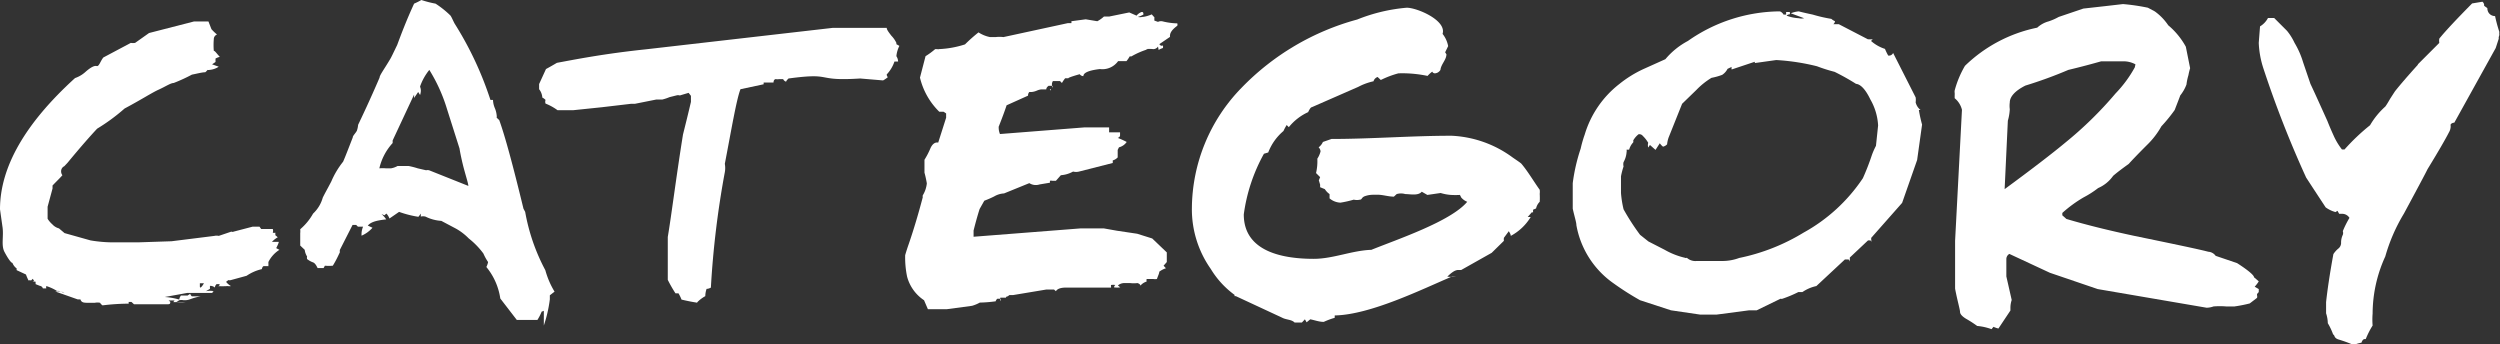 <svg xmlns="http://www.w3.org/2000/svg" viewBox="0 0 116.58 16.06"><rect x="0" y="0" width="116.58" height="16.06" fill="#333333" stroke="none"/><defs><style>.cls-1{fill:#fff;}</style></defs><title>ttl_c</title><g id="レイヤー_2" data-name="レイヤー 2"><g id="レイアウト"><path class="cls-1" d="M12.52,12.21a.31.31,0,0,0,0,.11.2.2,0,0,0,0,.09l-.22,0s-.06,0-.09.14a2.09,2.09,0,0,0-.71.31l-.73.2a.2.2,0,0,1-.12,0c-.08.06-.11.09-.11.08a.79.79,0,0,0,.23.2.43.43,0,0,1-.15,0,3.6,3.6,0,0,1-.5,0c.08,0,.12,0,.12-.09H10.1a.25.25,0,0,0-.08.16.32.32,0,0,0-.23-.08v.14l-.19.11a1,1,0,0,1,.39,0,.07.07,0,0,0-.08.08H8.73a0,0,0,0,0,0,0l-1.05.19a3.06,3.06,0,0,1,.68.12s0-.09.08-.19h.14l0,0,.17,0,.12-.08a.23.23,0,0,0,.08.12h.4a2.85,2.85,0,0,0-.5.14A.65.65,0,0,1,8.62,14L8.56,14a.5.5,0,0,0-.2,0l-.14.09a1.81,1.81,0,0,0,.43,0l-.29,0-.28,0s0,0,.06-.08H7.86l.08.06c0,.08,0,.12-.14.12H6.25l-.12-.11H6l0,.08a10.3,10.3,0,0,0-1.22.08c-.08-.06-.11-.11-.11-.12a0,0,0,0,1,0,0,.64.64,0,0,0-.25,0l-.14,0-.14,0c-.22,0-.34,0-.39-.16H3.74l-.12,0-1.05-.37s0,0,.08,0a.13.13,0,0,1,.09,0h.11A.37.37,0,0,0,3,13.66a.67.67,0,0,0-.26-.09.14.14,0,0,0-.08,0,2.07,2.07,0,0,0-.5-.23.18.18,0,0,0,0,.11H2a.17.17,0,0,0-.14-.12l-.2-.08c0-.08,0-.11,0-.11s0,0,0,0a.19.19,0,0,0-.14,0,.16.16,0,0,0,.09,0L1.53,13l-.08.08a.18.18,0,0,0-.12,0,2.88,2.88,0,0,1-.12-.28l-.43-.2a.14.14,0,0,1,0-.08.57.57,0,0,1-.2-.26c-.06,0-.2-.19-.37-.51S.19,11,.11,10.54L0,9.76Q0,6.82,3.5,3.64A1.41,1.41,0,0,0,4,3.34c.23-.2.4-.29.51-.26s.17-.23.31-.4L6.1,2a.67.67,0,0,0,.2,0l.65-.46L9.05,1h.67l.14.36a2.26,2.26,0,0,0,.26.25.23.23,0,0,0-.15.22,3.21,3.21,0,0,0,0,.54.05.05,0,0,0,0,0c.06,0,.15.15.28.28a.91.91,0,0,0-.2.08s0,0,0,.16L9.89,3l.31.11a.92.92,0,0,1-.43.15.19.19,0,0,1-.09,0,.67.67,0,0,1-.11.11c-.15,0-.36.06-.62.11a7.9,7.9,0,0,1-.85.39c-.14,0-.37.16-.7.31s-.8.46-1.59.88A8.89,8.89,0,0,1,4.53,6c-.31.33-.77.85-1.38,1.59L3,7.75A.26.26,0,0,0,2.85,8a.29.29,0,0,0,.06.17c-.09.11-.25.26-.46.48,0,0,0,0,0,.14l-.23.85v.56s.08.14.22.26a.63.63,0,0,0,.31.19l.26.22,1.21.34a6.4,6.4,0,0,0,.93.09l1.33,0L8,11.25,10,11a.44.44,0,0,1,.2,0l.59-.2a.12.12,0,0,0,.11,0l.88-.23h.32l.08.11h.54a.25.25,0,0,1,0,.17.21.21,0,0,0,.12,0l0,.12c.08.06.12.11.12.09a1.12,1.12,0,0,0-.28.22,0,0,0,0,0,0,0s0,0,.06,0H13s0,.06-.12.29l.15.08A1.41,1.41,0,0,0,12.52,12.21Zm-3.2,1s0,0,0,.14.11,0,.19-.14Z"/><path class="cls-1" d="M14,10.88l0,0v0a.88.88,0,0,0,0-.19,2.68,2.68,0,0,0,.6-.73,1.6,1.6,0,0,0,.45-.74c.09-.19.23-.43.4-.76A3.93,3.93,0,0,1,16,7.54c.11-.25.25-.62.45-1.13,0-.08.11-.17.19-.31a1.15,1.15,0,0,0,.06-.28c.2-.42.54-1.13,1-2.2,0-.11.22-.4.48-.84.06-.09.17-.33.34-.68.19-.51.43-1.15.79-1.93A3.25,3.25,0,0,0,19.65,0a4.88,4.88,0,0,0,.66.17,4.35,4.35,0,0,1,.7.56c.06.09.11.22.19.37a15.84,15.84,0,0,1,1.67,3.56s0,0,.12,0a1.06,1.06,0,0,0,.08.37,1.14,1.14,0,0,1,.09.34.34.34,0,0,1,0,.12l.12.11c.26.71.63,2.07,1.13,4.13l.08.15a9.14,9.14,0,0,0,.94,2.72,3.91,3.91,0,0,0,.43,1l-.22.17c0,.06,0,.12,0,.19a6.31,6.31,0,0,1-.28,1.22v-.9a1,1,0,0,1-.11-.12h.15l0,0,0,0s0,0,.06,0v.26a.44.44,0,0,1-.2.11,2.33,2.33,0,0,1-.2.39H24.1l-.77-1a3,3,0,0,0-.65-1.47.85.85,0,0,0,.08-.23,2.58,2.58,0,0,1-.22-.4,3.63,3.63,0,0,0-.68-.7,2.63,2.63,0,0,0-.6-.46l-.68-.36a1.92,1.92,0,0,1-.74-.2.44.44,0,0,0-.22,0,.67.67,0,0,0,0-.14,1,1,0,0,1-.11.15,4.82,4.82,0,0,1-.9-.23l-.45.31a.65.65,0,0,0-.14-.23.6.6,0,0,0-.09.08l-.14-.06a1.32,1.32,0,0,1,.22.25c-.56.06-.76.15-.9.34h-.42l-.08-.08-.17,0-.59,1.16,0,0a.27.27,0,0,0,0,.11c-.09.19-.17.37-.33.63a2,2,0,0,1-.37,0l-.06.11h-.28c-.08-.17-.14-.23-.2-.26a1,1,0,0,1-.29-.16.27.27,0,0,1,0-.12.73.73,0,0,1-.11-.31L14,11.45v-.57Zm3-.43.37.17a1.44,1.44,0,0,1-.51.37A.92.92,0,0,1,17,10.44Zm4.84-1.78c0-.09-.08-.34-.19-.74s-.2-.85-.22-1l-.59-1.86a7.62,7.62,0,0,0-.82-1.81,2.57,2.57,0,0,0-.43.77c0,.06.08.14,0,.4l-.09-.14-.19.28,0-.16-1,2.14s0,0,0,.12a2.61,2.61,0,0,0-.62,1.18,1.68,1.68,0,0,1,.31,0l.23,0,0,0a.93.93,0,0,0,.31-.11l.51,0a3.62,3.62,0,0,1,.43.11l.39.09h0a.3.3,0,0,1,.14,0Z"/><path class="cls-1" d="M41.8,2.62c0,.26,0,0,0,0a.47.47,0,0,1,.08.25l-.09,0h-.08a1.61,1.61,0,0,1-.36.6c0,.09.06.14.06.12a1.18,1.18,0,0,1-.23.16l-1.07-.09c-2.18.14-1.18-.29-3.34,0-.08.08-.11.12-.11.15a.22.22,0,0,1-.14-.12l-.19,0a.45.45,0,0,1-.15,0c-.08,0-.11.09-.11.16h-.46s0,0,0,.08l-1.08.23c-.19.48-.43,1.93-.73,3.48a1.08,1.08,0,0,1,0,.39,42.46,42.46,0,0,0-.65,5.38s-.09.06-.2.06a1.06,1.06,0,0,0-.06.34,1.59,1.59,0,0,0-.4.31c.15,0-.08,0-.71-.15a1.72,1.72,0,0,0-.14-.29l-.14,0a6.34,6.34,0,0,1-.36-.63l0-2c.17-1,.4-2.86.71-4.78.12-.48.25-1,.37-1.52V4.47s-.06-.08-.11-.14l-.37.11a.09.09,0,0,1-.08,0l-.08,0-.36.09a2.18,2.18,0,0,1-.33.11l-.14,0h-.14l-1,.2-.09,0-.09,0L28.07,5l-1.35.14H26a2.48,2.48,0,0,0-.56-.31.25.25,0,0,1,0-.17.56.56,0,0,0-.15-.11.7.7,0,0,0-.15-.39V3.92l.32-.7c.11-.06.29-.16.51-.29.77-.14,2.14-.42,4.15-.63l8.71-1h2.52c0,.08.08.19.22.37a1.23,1.23,0,0,1,.23.33s0,0,0,.06l.14.08A1.35,1.35,0,0,0,41.8,2.62Z"/><path class="cls-1" d="M54.56,1.72l-.5.34.06.06a.12.12,0,0,0,.11,0,.31.31,0,0,1,0,.12.84.84,0,0,0-.2.09L54,2.17a.26.26,0,0,1-.23.12,1.4,1.4,0,0,0-.33,0,.18.18,0,0,0,.11,0,3.57,3.57,0,0,0-.79.34l-.08,0a1.51,1.51,0,0,1-.15.22h-.39a.9.9,0,0,1-.85.37c-.51.06-.77.17-.77.33a.21.21,0,0,1-.17-.09c-.43.12-.59.19-.51.19-.09,0-.15,0-.17,0a1.6,1.6,0,0,0-.15.22l-.09-.09s0,0-.11,0h-.22a.28.28,0,0,0,0,.31c0-.06,0-.09-.08-.09h-.12c-.08.06-.11.11-.11.17l-.25,0a.77.77,0,0,0-.2.06.82.82,0,0,1-.23.06l-.11,0a.23.23,0,0,0-.06.17l-1,.45q-.12.37-.37,1c0,.08,0,.19.06.34l3.95-.31h1.14c0,.15,0,.23,0,.23s0,0,0,0h.51s0,.08,0,.15-.11.12-.11.11a3.64,3.64,0,0,1,.42.19.62.62,0,0,1-.36.25l-.06.12s0,.08,0,.16v.19a.5.5,0,0,1-.23.14l0,.12L50.32,8a.55.55,0,0,1-.28,0,1.36,1.36,0,0,1-.57.17l-.23.26-.17,0a.23.23,0,0,0-.11,0l0,0s0,0,0,.09l-.48.08a.56.56,0,0,1-.48-.06l-1.18.48a1,1,0,0,0-.46.14,4.88,4.88,0,0,1-.46.2l-.22.39q-.14.44-.28,1v.29l5-.39.17,0,.17,0h.73l.62.11.94.14.7.22.68.65v.45l-.15.17.11.12a1,1,0,0,0-.31.16h0c0,.08-.06.19-.11.34a.47.47,0,0,1-.17,0l-.31,0a.29.29,0,0,0,0,.12.6.6,0,0,0-.29.19s0-.08-.14-.12a1.36,1.36,0,0,1-.34,0l-.26,0a.47.47,0,0,0-.31.11l.11.09a1,1,0,0,1-.29,0s0-.06.06-.11a.58.58,0,0,0-.2,0,.16.16,0,0,0,0,.06l0,.06-2.09,0c-.26,0-.42.06-.48.17l-.09-.08H48.8l-1.56.26c-.09,0-.15,0-.17,0l-.08.06s-.08,0-.08.06h-.26a.21.21,0,0,0,0,.16.14.14,0,0,0,0-.11h-.14a.22.22,0,0,0-.08.12,6.05,6.05,0,0,1-.74.06,1.69,1.69,0,0,1-.36.15l-1.19.16h-.87L43.09,14a1.9,1.9,0,0,1-.79-1.1,4.4,4.4,0,0,1-.09-1s.06-.22.17-.53c.25-.73.46-1.45.65-2.17a.27.27,0,0,1,0-.09,1.32,1.32,0,0,0,.19-.56,5,5,0,0,0-.11-.5v-.6a3.69,3.69,0,0,0,.28-.54c.09-.2.22-.29.36-.26l.37-1.16v-.2L44,5.21H43.8a3.3,3.3,0,0,1-.9-1.59l.26-1a3.57,3.57,0,0,0,.45-.33l.09,0a.15.15,0,0,0,.09,0A4.55,4.55,0,0,0,45,2.07a7.45,7.45,0,0,1,.63-.56,1.51,1.51,0,0,0,.54.22l.26,0a1.34,1.34,0,0,1,.36,0l3-.65c.09,0,.15,0,.17,0a.21.21,0,0,0,0-.09L50.63.9l.54.09a1.45,1.45,0,0,0,.31-.22l.25,0,.93-.19L53,.73a.55.55,0,0,1,.23-.17c.06,0,.09,0,.09.12a1.28,1.28,0,0,1-.26.11.42.42,0,0,0,.2,0s.17,0,.45-.12a0,0,0,0,1,0,0s0,0,0,0,.12.15.12.12v.17l.17.06A.32.32,0,0,1,54.23,1a3.1,3.1,0,0,0,.67.09.19.19,0,0,1,0,.11C54.66,1.38,54.54,1.53,54.56,1.72ZM48.94,4.15c.06,0,.08,0,.06.06S49,4.15,48.94,4.15Z"/><path class="cls-1" d="M62.09,6.48l0,0c1.86,0,3.73-.15,5.6-.15a5.19,5.19,0,0,1,2.83,1c.08.06.39.26.43.31.31.37.57.82.85,1.21a.75.75,0,0,1,0,.19,3,3,0,0,1,0,.37.62.62,0,0,0-.17.31l-.14.06,0,.12-.06,0-.19.22.14,0a2.42,2.42,0,0,1-.93.88c0-.08-.06-.16-.09-.22l-.23.31a.48.48,0,0,0,0,.14l-.57.56,0,0-1.42.8-.14,0c-.19,0-.39.2-.51.31a1.72,1.72,0,0,0,.4,0l0,0-.19,0c-1.35.57-3.79,1.78-5.46,1.81l0,.11a3.47,3.47,0,0,0-.51.19c-.22,0-.42-.08-.63-.12l-.17.14-.08-.14-.14.15h-.34c-.15-.15-.39-.12-.59-.23l-2.15-1-.06,0,0-.06a4.15,4.15,0,0,1-1.11-1.21,4.82,4.82,0,0,1-.88-2.82,8.11,8.11,0,0,1,2.32-5.63A11.8,11.8,0,0,1,63.29.91,8,8,0,0,1,65.6.36c.48,0,1.87.59,1.67,1.22a1.3,1.3,0,0,1,.26.57l-.14.29.06.09c0,.26-.25.46-.28.73a.32.32,0,0,1-.26.16s-.09,0-.12-.08a1.37,1.37,0,0,0-.22.2,5.71,5.71,0,0,0-1.36-.12,4.39,4.39,0,0,0-.82.31l-.15-.14a.3.3,0,0,0-.19.2,2.81,2.81,0,0,0-.71.26L61.17,5c-.06,0-.14.17-.17.23a2.48,2.48,0,0,0-.9.7L60,5.83a2.47,2.47,0,0,0-.15.28,2.45,2.45,0,0,0-.71,1l-.2.06A8,8,0,0,0,58,10c0,1.76,1.87,2.07,3.26,2.07.91,0,1.78-.39,2.69-.42,1.18-.48,3.7-1.32,4.47-2.24a.71.71,0,0,1-.28-.2l-.06-.12a3.77,3.77,0,0,1-.42,0A2.19,2.19,0,0,1,67.18,9l-.62.09-.26-.15c-.17.2-.54.11-.77.11l0,0a.71.71,0,0,0-.4,0L65,9.17c-.26,0-.51-.09-.77-.09s-.37,0-.56.06-.15.17-.25.17a.63.63,0,0,1-.29,0,5.14,5.14,0,0,1-.62.14A.83.83,0,0,1,62,9.25v-.2a.79.79,0,0,1-.22-.23l-.22-.09,0-.12-.06-.2.06-.15-.19-.19a2.43,2.43,0,0,0,.06-.67,1.11,1.11,0,0,0,.15-.34.3.3,0,0,0-.09-.19.63.63,0,0,0,.2-.25Z"/><path class="cls-1" d="M89.4,7.46l-.7,2-1.44,1.63a.44.44,0,0,0,0,.09.35.35,0,0,1,0,.11s0-.08-.06-.08h-.09l-.85.8v.2s0-.06-.06-.11h-.17L84.7,13.34a1.8,1.8,0,0,0-.65.28h-.19v0a5.77,5.77,0,0,1-.74.31.17.17,0,0,1-.09,0l-1.11.54h-.12c-.2,0-.28,0-.23,0l-1.52.2h-.77l-1.36-.2L76.48,14a13,13,0,0,1-1.24-.79,4.21,4.21,0,0,1-1.73-2.71c0-.14-.09-.4-.17-.77V8.87q0-.49,0-.33a8.4,8.4,0,0,1,.37-1.61,5.59,5.59,0,0,1,.19-.66,4.68,4.68,0,0,1,1.61-2.35,5.37,5.37,0,0,1,1.15-.71l1-.45a3.52,3.52,0,0,1,1.05-.85A7.54,7.54,0,0,1,83,.53a.33.33,0,0,1,.17.15l.12,0s0,0,0-.12h.17a.2.2,0,0,1,0,.11.2.2,0,0,0-.15.06,1.92,1.92,0,0,0,.57.12.58.58,0,0,0,.25,0L83.51.62a1.27,1.27,0,0,1,.37-.09s.22.06.65.15a6.86,6.86,0,0,0,.87.2s.06.06.17.11a.21.21,0,0,1-.08.14s.08,0,.26,0l1.35.7a1.19,1.19,0,0,0,.23,0s0,0,0,0l-.08.08a1.82,1.82,0,0,0,.65.37,2.79,2.79,0,0,0,.15.31.21.21,0,0,0,.23-.12l1.05,2.07a.75.75,0,0,1,0,.23.64.64,0,0,0,.23.36s0,0-.08,0a6.68,6.68,0,0,0,.15.68ZM87.58,5.85a2.71,2.71,0,0,0-.36-1.21c-.23-.48-.46-.71-.67-.73a10.83,10.83,0,0,0-1-.56,7.58,7.58,0,0,1-.82-.26,10.15,10.15,0,0,0-1.9-.29l-1,.14,0-.06-1.08.36a.3.3,0,0,1,0-.12,0,0,0,0,1,0,0l-.19.09a.74.74,0,0,1-.25.28,2.94,2.94,0,0,1-.5.14,3.48,3.48,0,0,0-.7.56l-.67.65-.62,1.55s-.06.14-.08.34a.39.39,0,0,1-.19.11.74.74,0,0,1-.15-.16l-.2.31-.26-.23-.08.12a.41.41,0,0,1,0-.22,1.45,1.45,0,0,0-.25-.32.21.21,0,0,0-.2-.08,1,1,0,0,0-.25.29.17.17,0,0,1,0,.09.79.79,0,0,0-.19.34l-.06,0-.06,0a.29.29,0,0,1,0,.12,1.1,1.1,0,0,1-.14.46.4.4,0,0,0,0,.2,3.54,3.54,0,0,0-.12.46V9a4.8,4.8,0,0,0,.12.76,10.51,10.51,0,0,0,.77,1.19l.39.31.76.39a3.47,3.47,0,0,0,.94.37.1.1,0,0,0,.09,0,.59.59,0,0,0,.46.15l1.24,0a2.24,2.24,0,0,0,.74-.14,9.36,9.36,0,0,0,3-1.18,7.91,7.91,0,0,0,2.77-2.54,11.38,11.38,0,0,0,.42-1.08,3.35,3.35,0,0,1,.19-.43Zm.57,4.55.09-.06Z"/><path class="cls-1" d="M105.33,13.62l-.08.09,0,.06a.21.21,0,0,1,0,.12l-.34.26a6.67,6.67,0,0,1-.71.14c.09,0,0,0-.39,0a3.68,3.68,0,0,0-.59,0,1,1,0,0,1-.32.06l-5.08-.87-2.23-.76-1.89-.88a.28.28,0,0,0-.14.25v.8l.25,1.1a1.16,1.16,0,0,0-.06.37v.12l-.56.84a1.22,1.22,0,0,1-.23-.08l-.09.11a2.63,2.63,0,0,0-.67-.15,5.34,5.34,0,0,0-.51-.33c-.2-.12-.29-.23-.29-.33s-.14-.59-.23-1.08l0-2.23.32-6.11a1,1,0,0,0-.34-.54c0-.08,0-.12,0-.14a.67.67,0,0,0,0-.11.41.41,0,0,1,0-.11,4.61,4.61,0,0,1,.48-1.15,6.78,6.78,0,0,1,3.37-1.78A1.27,1.27,0,0,1,95.52,1,2.56,2.56,0,0,0,96,.79L97.15.4,98.22.28,99,.19a9.57,9.57,0,0,1,1.16.17l.32.17a2.53,2.53,0,0,1,.63.65,3.46,3.46,0,0,1,.82,1l.2,1a3,3,0,0,0-.08.33,2.43,2.43,0,0,0-.09.43,1.84,1.84,0,0,1-.29.51c-.06.17-.15.39-.26.68a7.28,7.28,0,0,1-.62.76,3.78,3.78,0,0,1-.68.88c-.5.5-.77.79-.84.87-.26.19-.51.37-.73.56a1.66,1.66,0,0,1-.7.57,4.48,4.48,0,0,1-.67.43,5.91,5.91,0,0,0-1,.73c0,.06,0,.11,0,.11h0l.19.17c.94.28,2,.54,3.17.79,1.79.37,3,.62,3.45.74a.45.45,0,0,1,.34.19l1,.34c.53.34.79.57.79.66l.22.19s-.06.11-.19.25l.19.11ZM99.58,3a1.16,1.16,0,0,0-.6-.14l-.43,0-.57,0c-.39.11-.9.25-1.53.4a20.19,20.19,0,0,1-2,.73c-.5.25-.73.53-.73.79a1.17,1.17,0,0,0,0,.31,2.3,2.3,0,0,1-.09.54l-.15,3.19c1.28-.94,2.23-1.67,2.83-2.17a17.46,17.46,0,0,0,2.34-2.29,5.67,5.67,0,0,0,.9-1.22Z"/><path class="cls-1" d="M116.52,1.73s0,0,0,.08l0,0-.14.43-1.93,3.48s-.11,0-.17.08a.26.26,0,0,0,0,.08.56.56,0,0,1-.08.29q-.26.51-1,1.72c-.09.19-.46.88-1.1,2.07a8.13,8.13,0,0,0-.87,2,6.42,6.42,0,0,0-.59,2.66,3.39,3.39,0,0,0,0,.56,3.87,3.87,0,0,0-.32.63c-.08,0-.14,0-.2.17a1.5,1.5,0,0,0-.36.11c-.25-.11-.48-.19-.71-.26s-.17-.22-.25-.23a3,3,0,0,0-.25-.53,1.57,1.57,0,0,0-.08-.46s0-.06,0-.15,0-.2,0-.37c.06-.56.17-1.31.34-2.24a1.17,1.17,0,0,1,.22-.25.34.34,0,0,0,.14-.26.84.84,0,0,1,.08-.39.25.25,0,0,0,0-.17,4.47,4.47,0,0,1,.31-.62.4.4,0,0,0-.33-.19l-.15,0L109,9.83l-.09.06a1.45,1.45,0,0,1-.46-.22c-.19-.29-.5-.76-.91-1.39a49.31,49.31,0,0,1-2-5.11A4.38,4.38,0,0,1,105.33,2l.06-.77a1,1,0,0,0,.37-.39h.29l.6.6A2.66,2.66,0,0,1,107,2a4,4,0,0,1,.4.91l.34,1c.2.42.46,1,.79,1.73.09.23.19.46.29.68a3.12,3.12,0,0,0,.39.65h.12a9.68,9.68,0,0,1,1.19-1.13,3.6,3.6,0,0,1,.71-.87q.07-.09.23-.37l.22-.34c.23-.29.59-.71,1.07-1.24V3l1-1a.54.54,0,0,1,0-.2c.29-.36.8-.9,1.53-1.64l.48-.08a.21.21,0,0,1,.08.19l.15.11c0,.23.17.37.36.37a7.05,7.05,0,0,0,.2.74.65.65,0,0,0,0,.14Z"/></g></g></svg>